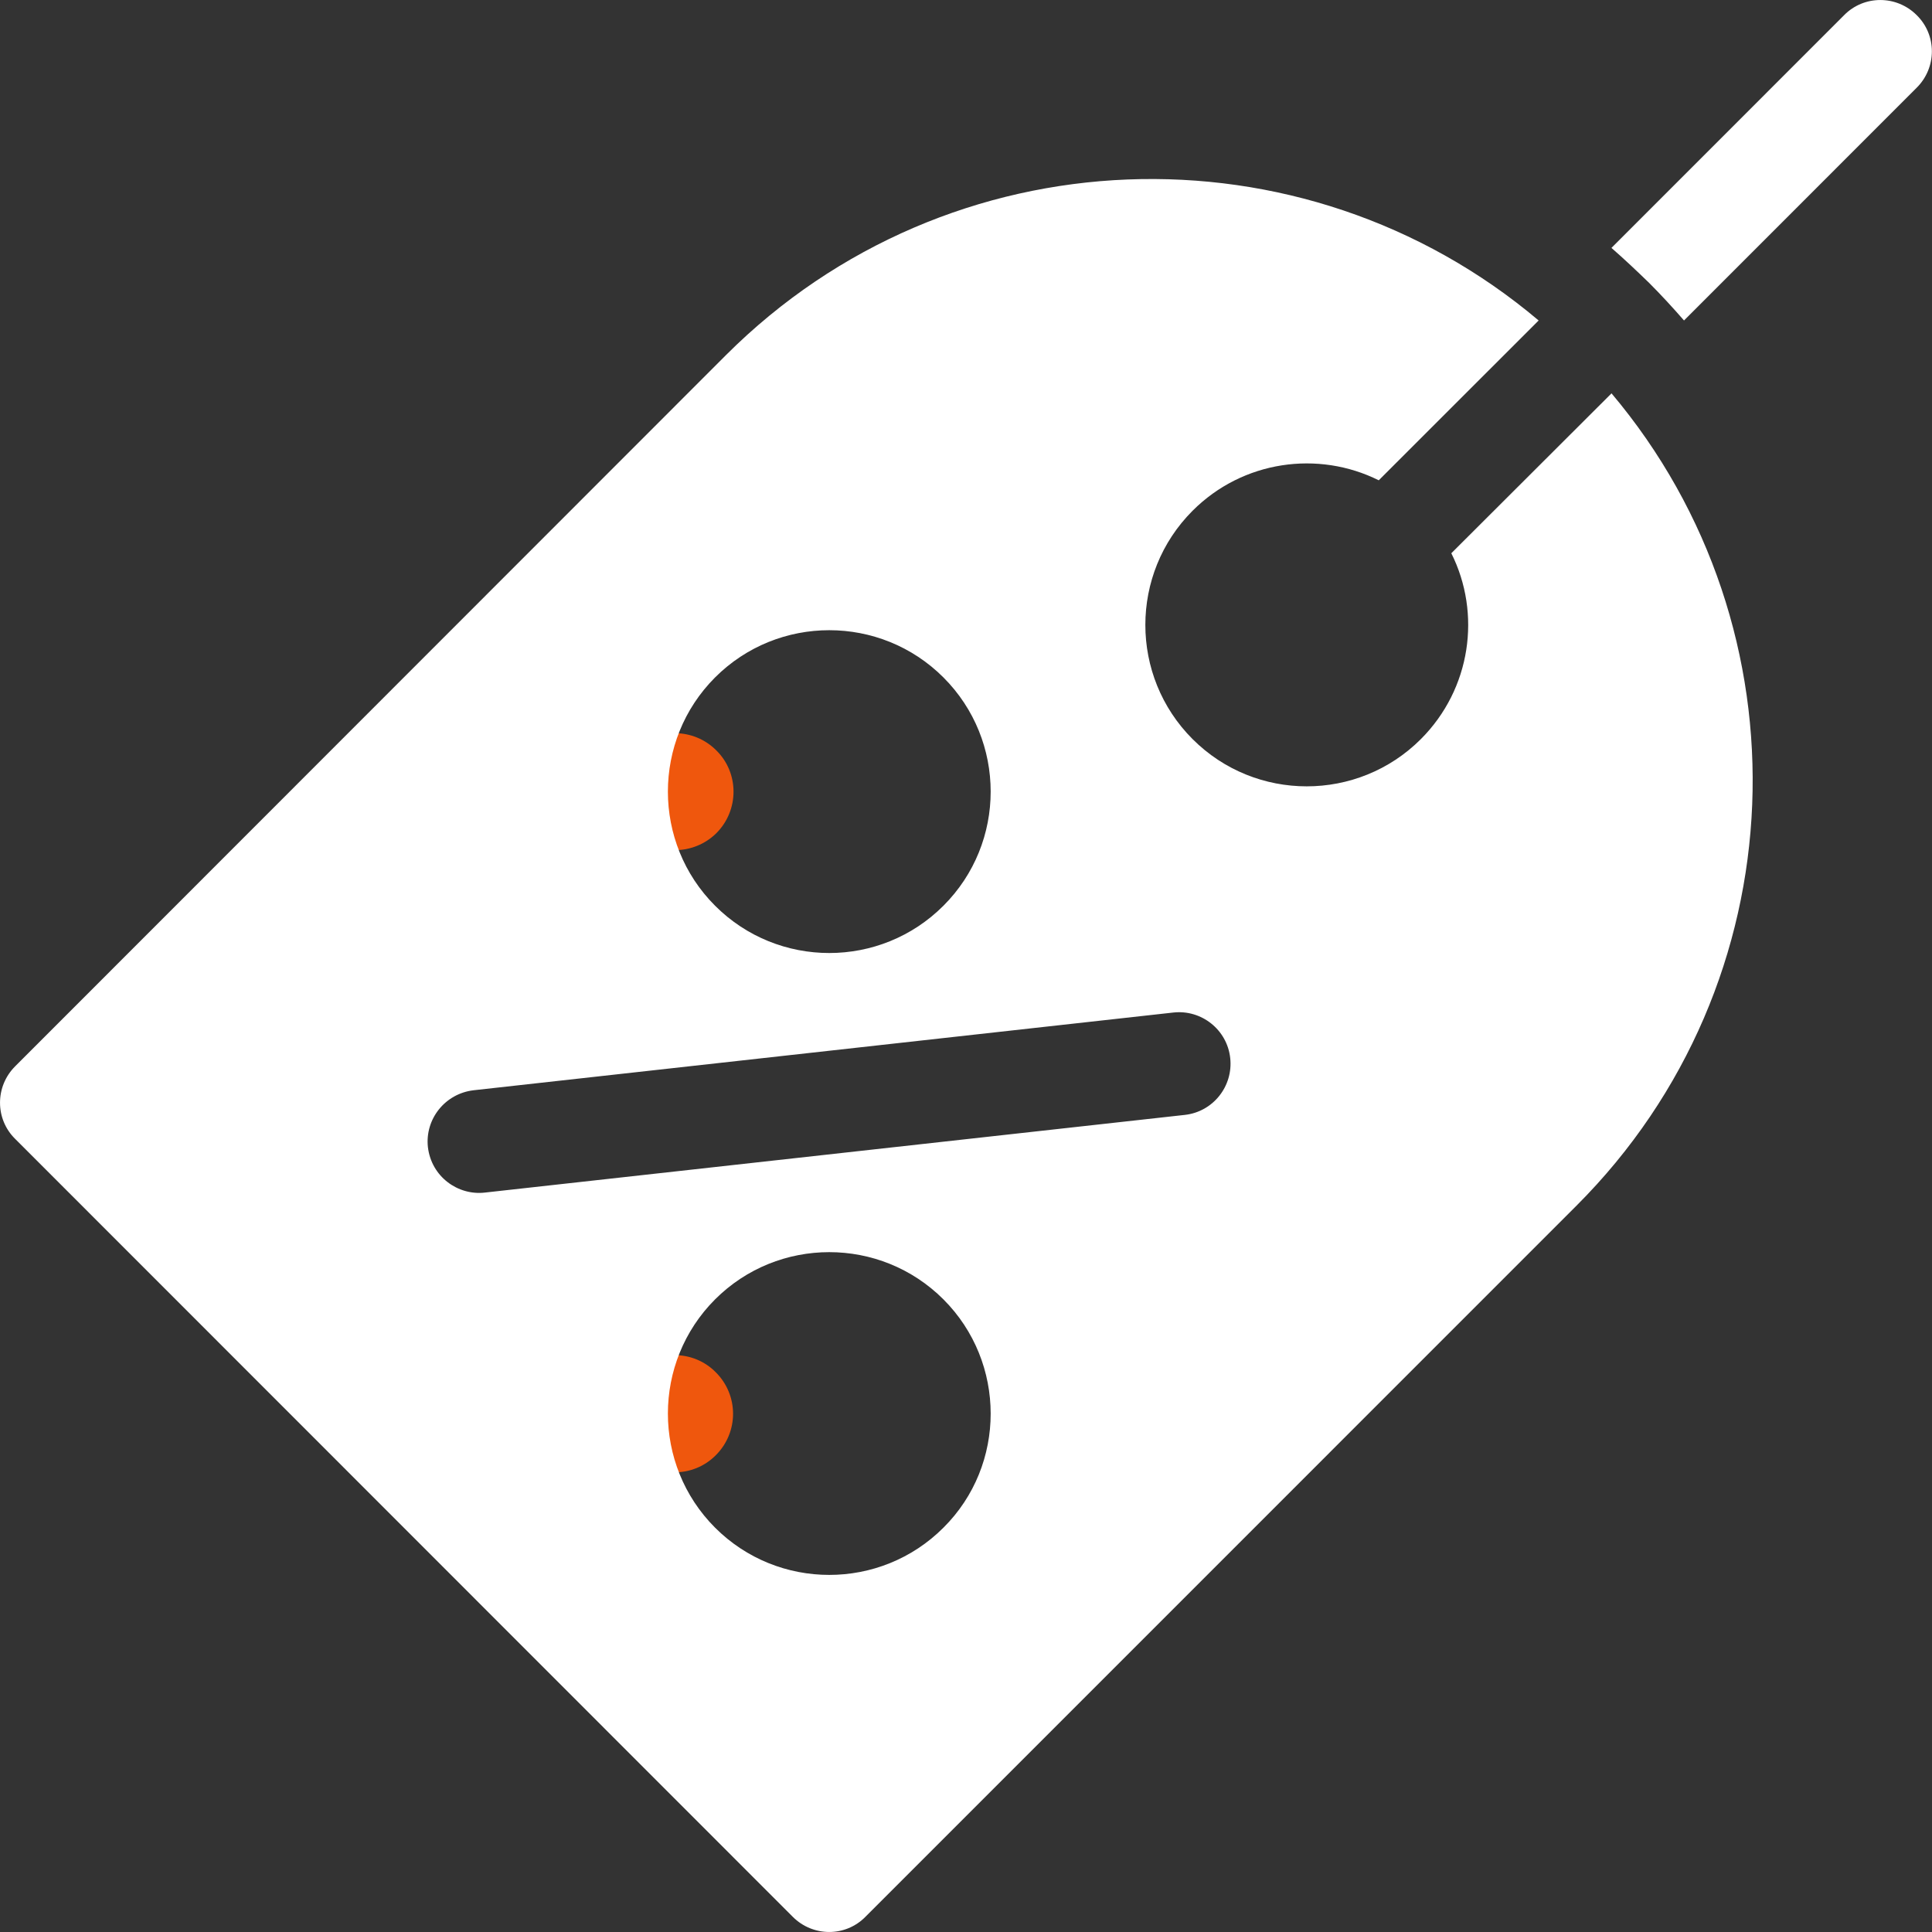 <svg width="25" height="25" viewBox="0 0 25 25" fill="none" xmlns="http://www.w3.org/2000/svg">
<rect x="0" y="0" width="25" height="25" fill="#333333" stroke="none"/>
<path d="M9.269 10.782C9.566 10.485 9.566 10.002 9.269 9.71C8.973 9.413 8.49 9.413 8.197 9.71C7.905 10.007 7.901 10.489 8.197 10.782C8.49 11.074 8.973 11.074 9.269 10.782Z" fill="#EF570D"/>
<path d="M8.191 17.758C7.895 18.055 7.895 18.533 8.191 18.83C8.488 19.126 8.971 19.126 9.263 18.83C9.56 18.533 9.56 18.055 9.263 17.758C8.971 17.461 8.488 17.461 8.191 17.758Z" fill="#EF570D"/>
<path fill-rule="evenodd" clip-rule="evenodd" d="M24.802 1.135L21.791 4.147C21.644 3.978 21.494 3.815 21.339 3.66C21.179 3.505 21.02 3.354 20.852 3.208L23.863 0.196C24.12 -0.065 24.541 -0.065 24.802 0.196C25.064 0.453 25.064 0.874 24.802 1.135ZM18.386 9.564C19.037 8.912 19.17 7.938 18.78 7.159L20.853 5.09C23.431 8.146 23.28 12.722 20.401 15.6L11.198 24.804C10.941 25.065 10.52 25.065 10.259 24.804L0.196 14.737C-0.065 14.48 -0.065 14.059 0.196 13.798L9.395 4.594C12.278 1.715 16.854 1.565 19.91 4.147L17.841 6.215C17.058 5.825 16.083 5.958 15.432 6.609C14.617 7.424 14.617 8.749 15.432 9.564C16.247 10.379 17.571 10.379 18.386 9.564ZM12.208 8.766C11.393 7.951 10.068 7.951 9.253 8.766C8.439 9.581 8.439 10.906 9.253 11.72C10.068 12.536 11.393 12.536 12.208 11.72C13.023 10.906 13.023 9.581 12.208 8.766ZM9.253 19.768C10.068 20.583 11.393 20.583 12.208 19.768C13.023 18.958 13.023 17.629 12.208 16.814C11.393 15.999 10.068 15.999 9.253 16.814C8.439 17.629 8.439 18.953 9.253 19.768ZM6.273 15.432L15.33 14.427C15.698 14.387 15.959 14.055 15.919 13.691C15.879 13.324 15.547 13.062 15.184 13.102L6.127 14.108C5.759 14.152 5.498 14.48 5.537 14.843C5.582 15.228 5.927 15.472 6.273 15.432Z" fill="white"/>
</svg>
